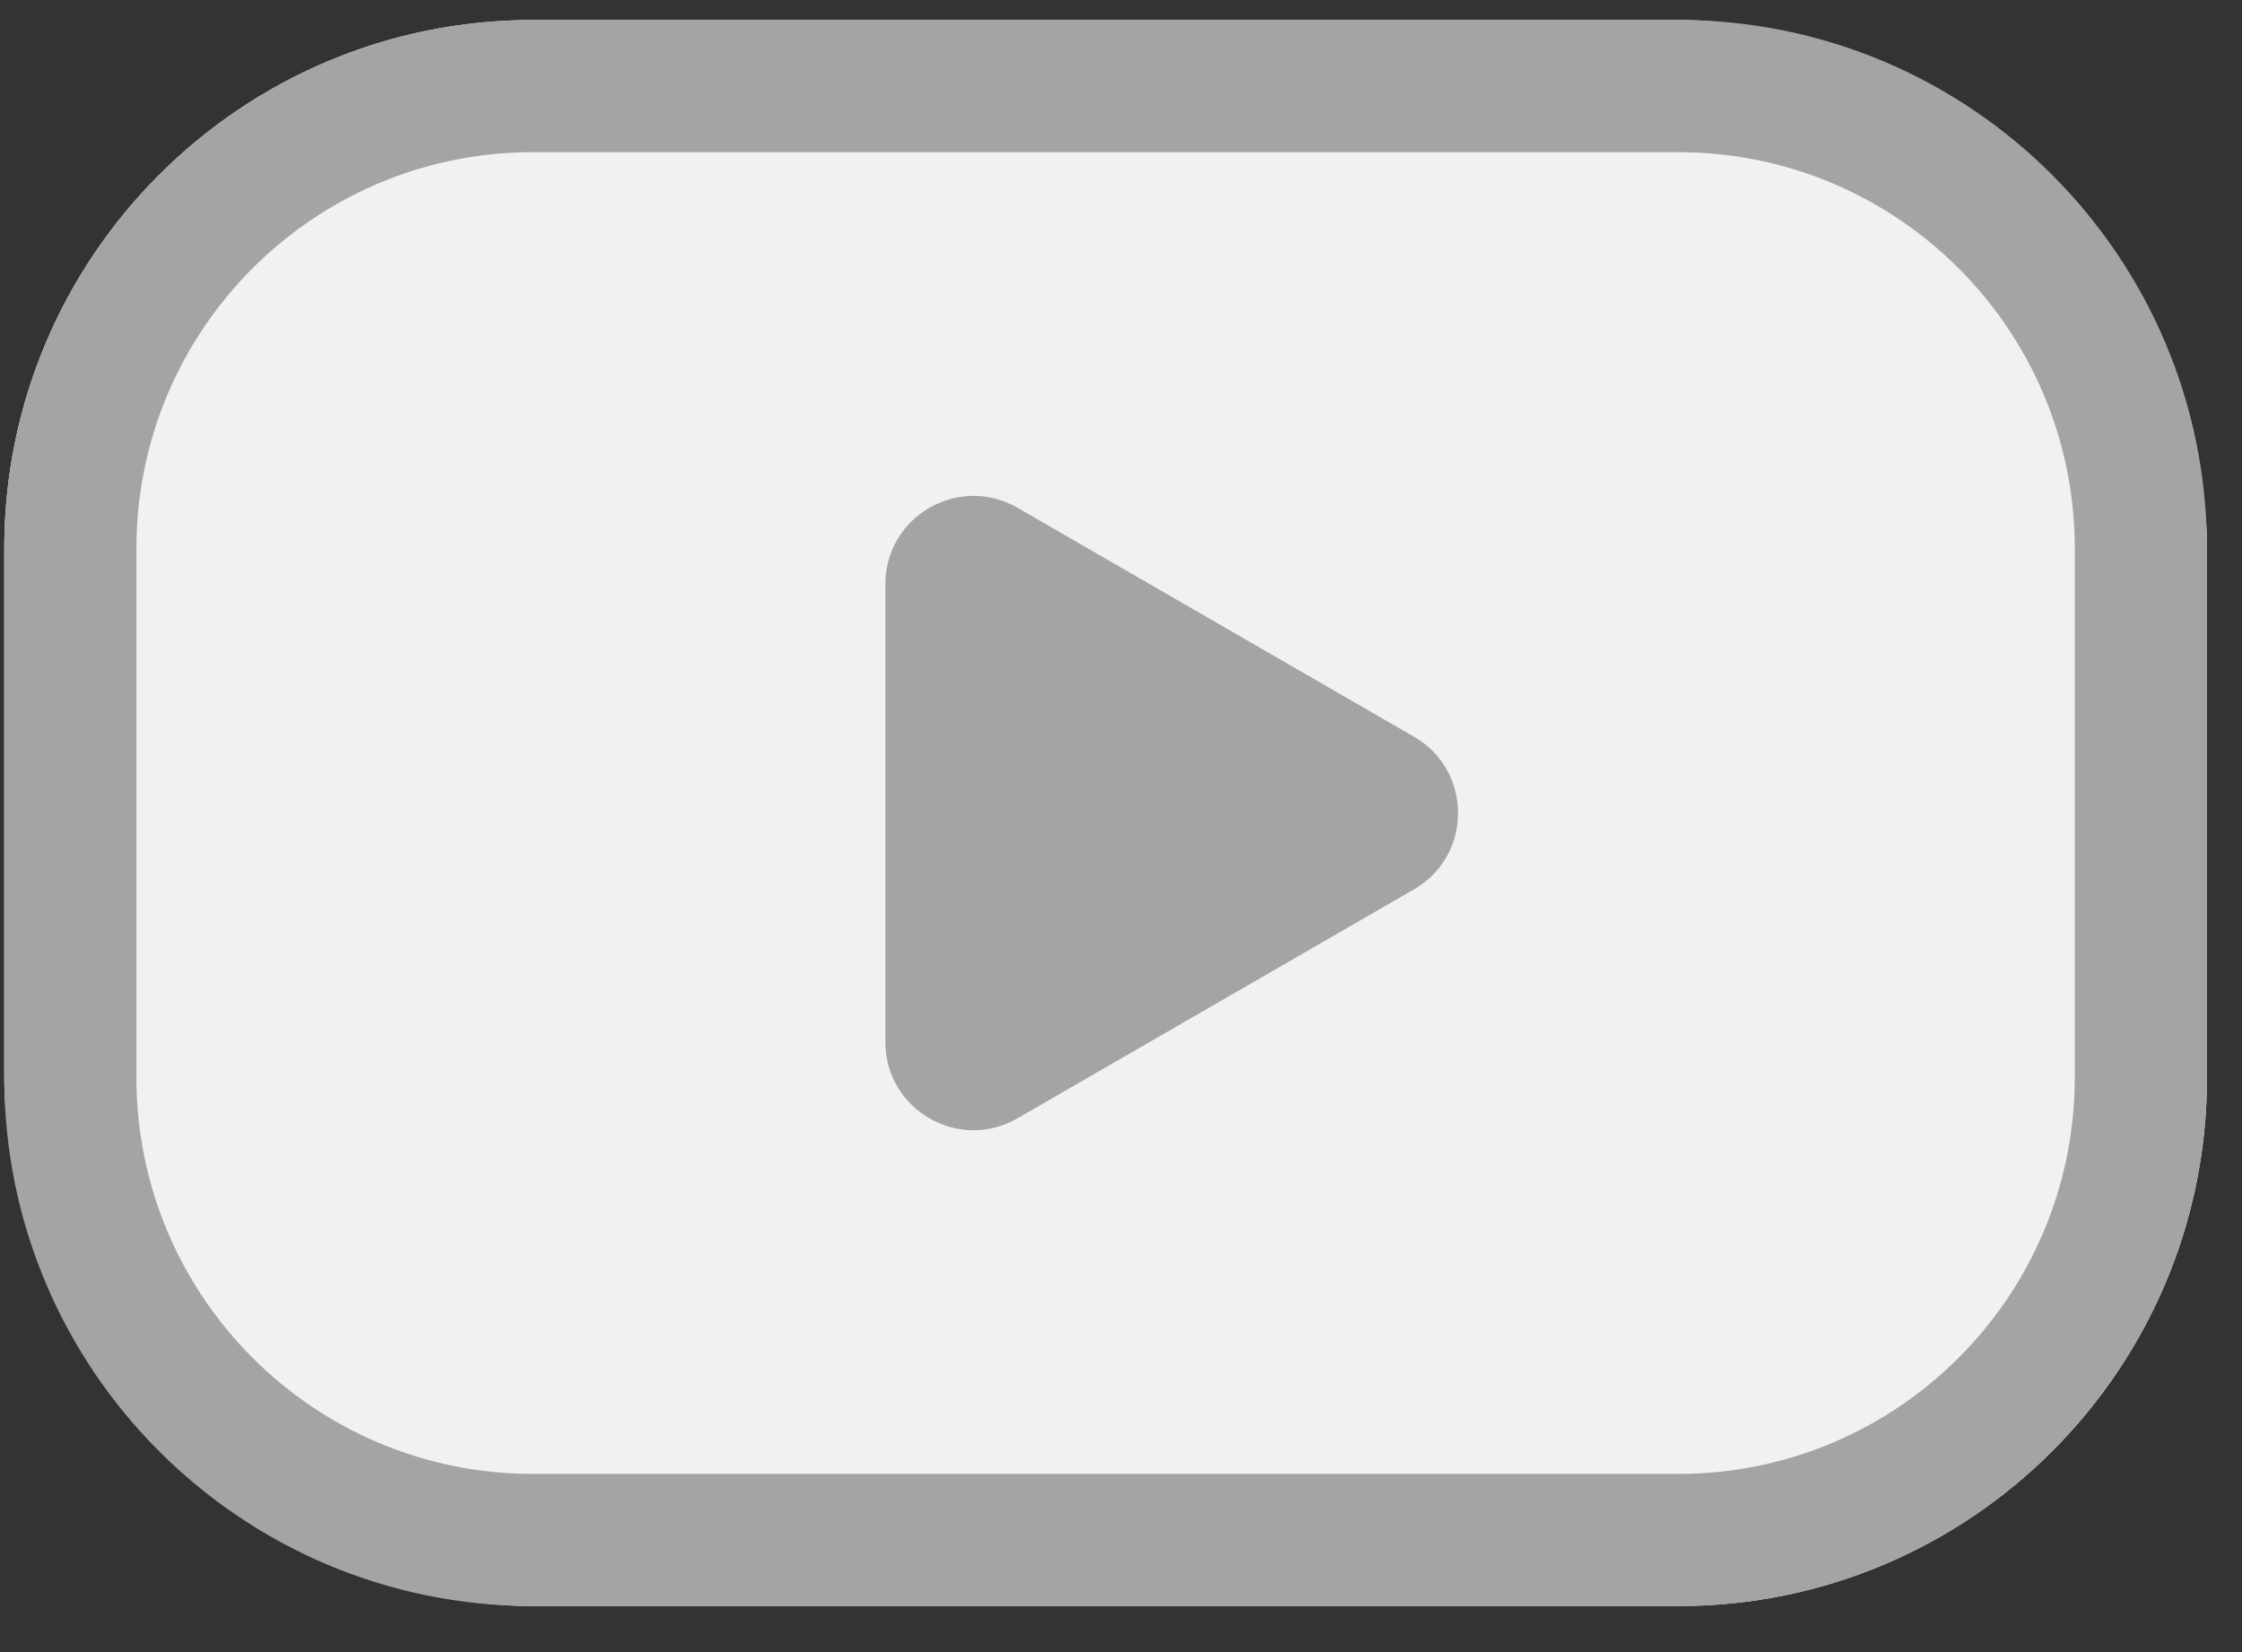 <?xml version="1.0" encoding="UTF-8"?> <svg xmlns="http://www.w3.org/2000/svg" width="38" height="28" viewBox="0 0 38 28" fill="none"><rect x="0" y="0" width="38" height="28" fill="#333333" stroke="none"/> <rect x="0.072" y="0.339" width="37.335" height="26.881" rx="8.96" fill="#F1F1F1"></rect> <path fill-rule="evenodd" clip-rule="evenodd" d="M9.032 2.579H28.446C32.157 2.579 35.166 5.588 35.166 9.299V18.259C35.166 21.971 32.157 24.98 28.446 24.98H9.032C5.32 24.98 2.312 21.971 2.312 18.259V9.299C2.312 5.588 5.32 2.579 9.032 2.579ZM0.072 9.299C0.072 4.351 4.083 0.339 9.032 0.339H28.446C33.395 0.339 37.406 4.351 37.406 9.299V18.259C37.406 23.208 33.395 27.22 28.446 27.22H9.032C4.083 27.22 0.072 23.208 0.072 18.259V9.299ZM23.966 15.073C24.962 14.498 24.962 13.061 23.966 12.486L17.246 8.606C16.25 8.032 15.006 8.75 15.006 9.9L15.006 17.66C15.006 18.809 16.25 19.528 17.246 18.953L23.966 15.073Z" fill="#A4A4A4"></path> </svg> 